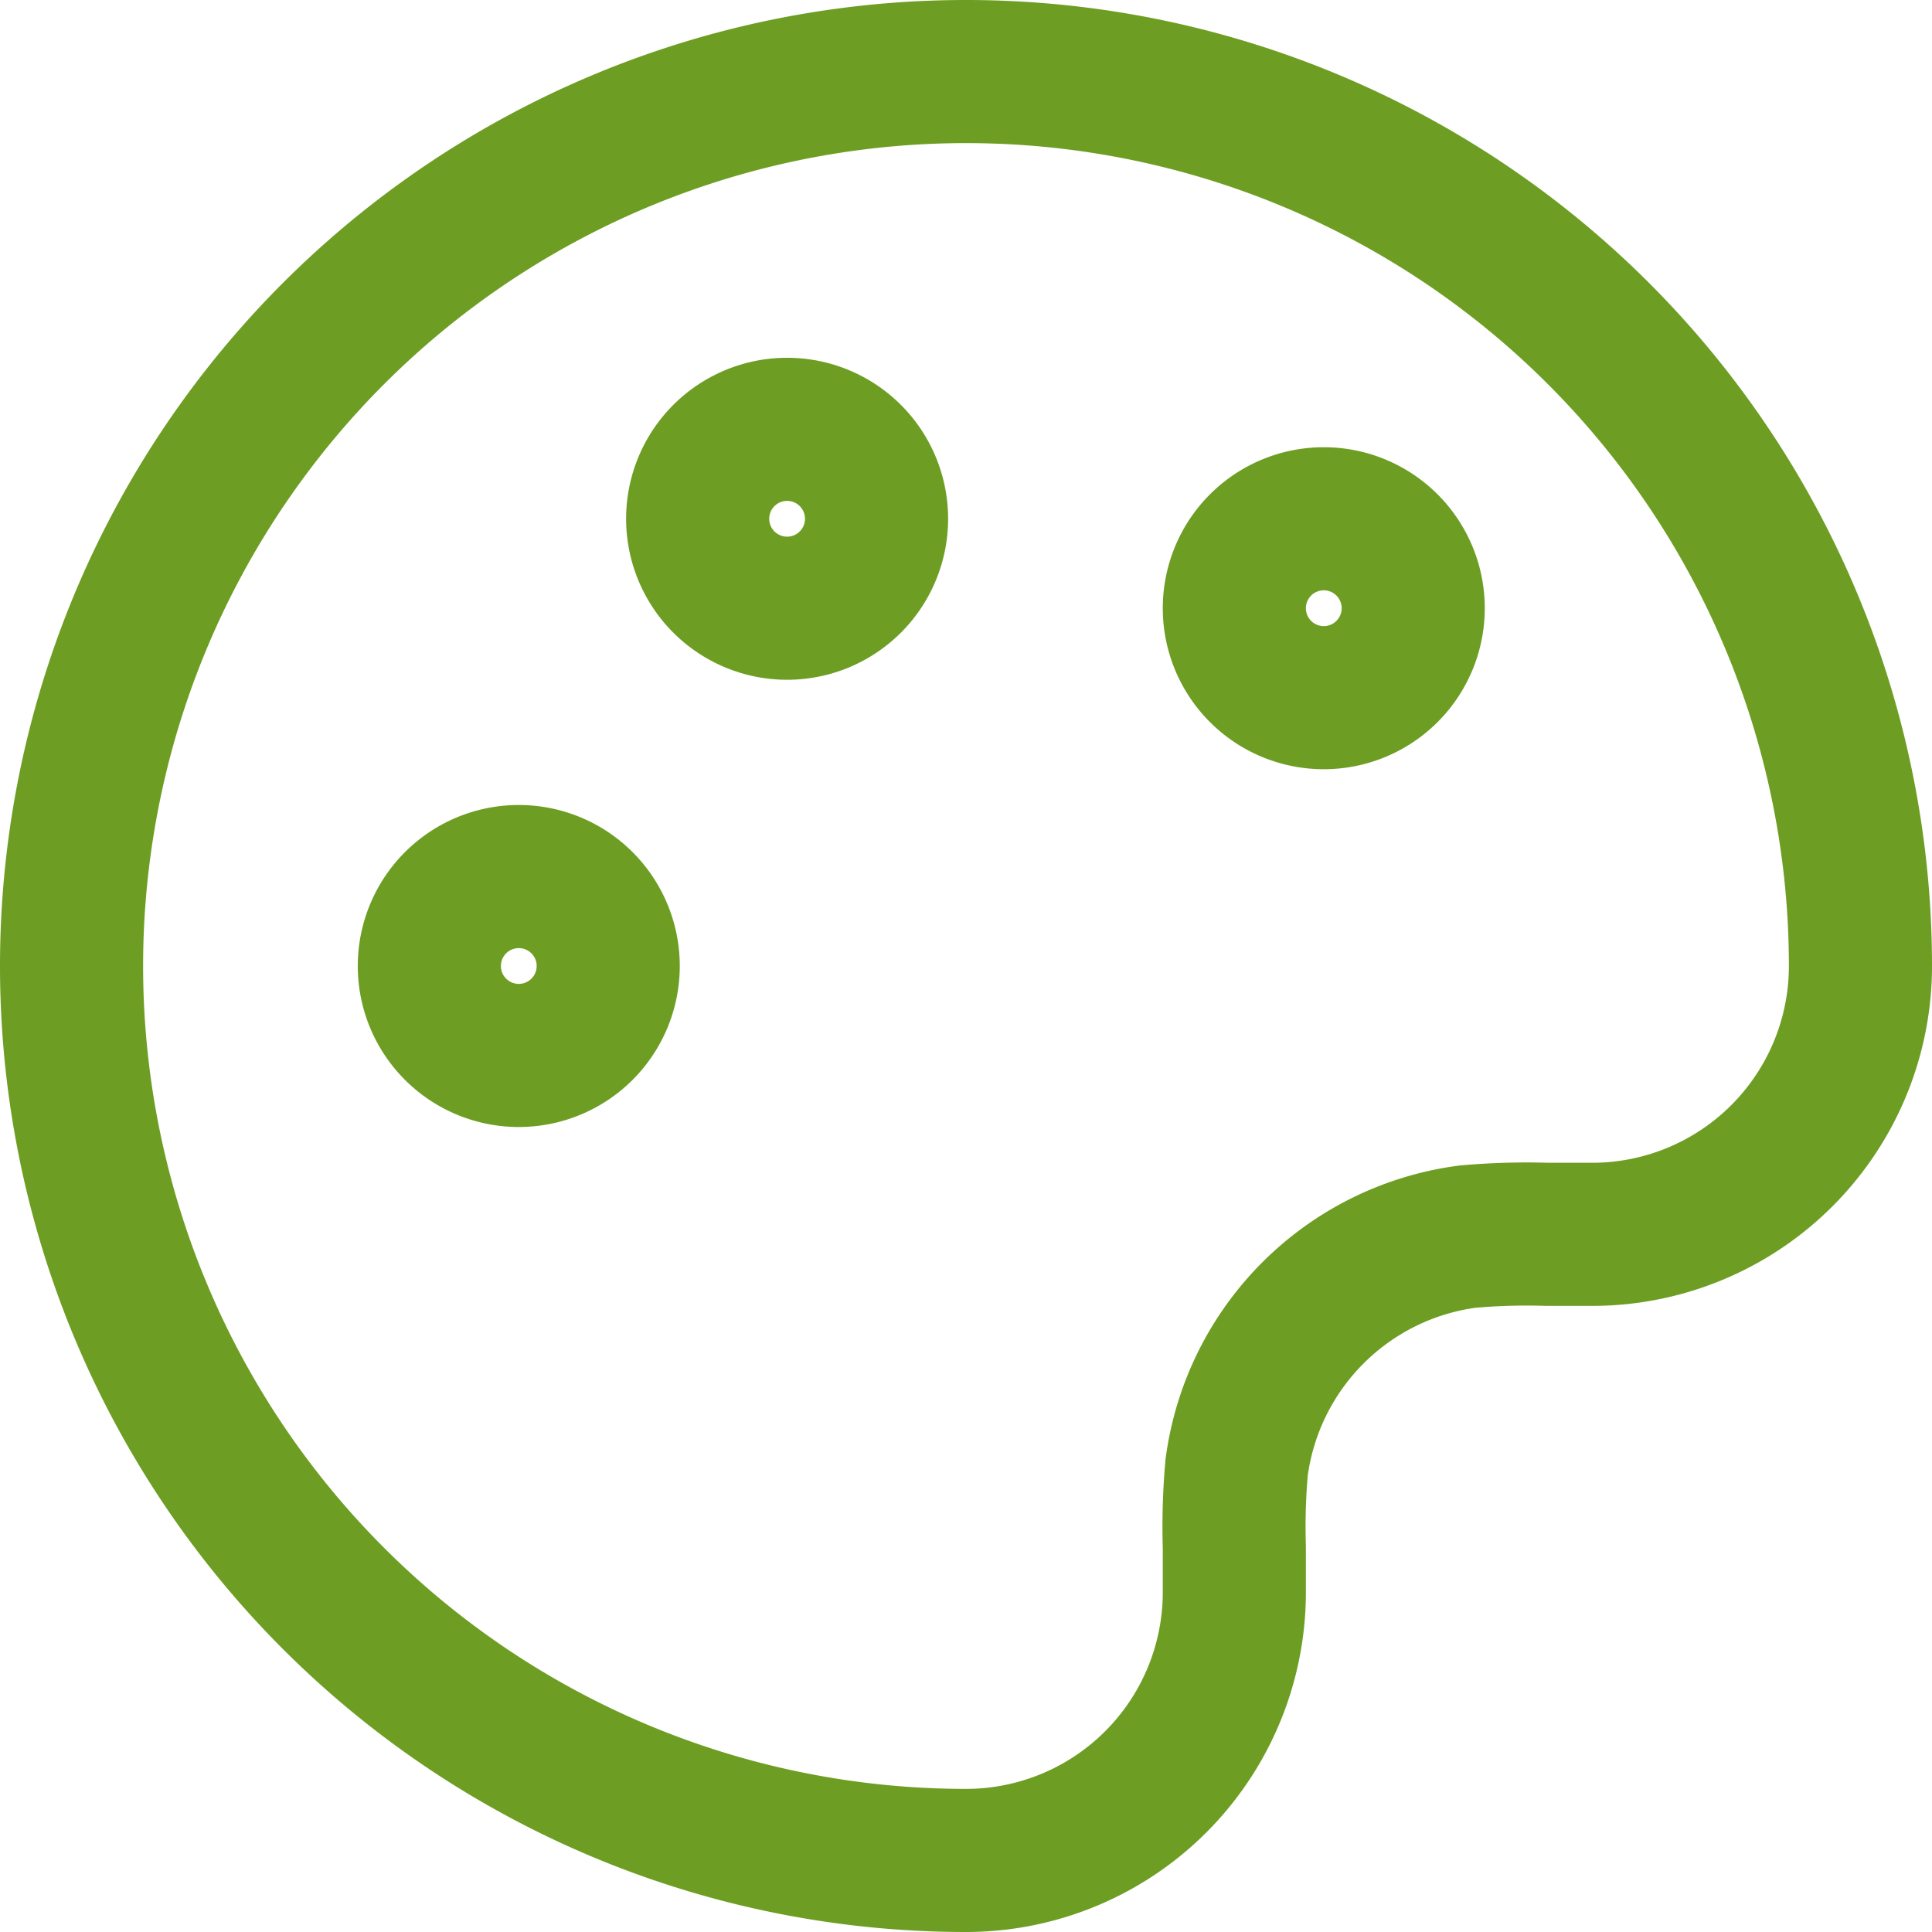 <svg xmlns="http://www.w3.org/2000/svg" width="27" height="27" viewBox="0 0 27 27">
  <g id="Website_Design_Templates_and_Files" data-name="Website Design Templates and Files" transform="translate(-824.955 -1046)">
    <path id="Path_4672" data-name="Path 4672" d="M74,52.5A12.5,12.5,0,0,0,86.5,65a3.75,3.75,0,0,0,3.75-3.75v-.625a9.413,9.413,0,0,1,.032-1.115,3.75,3.75,0,0,1,3.228-3.228,9.413,9.413,0,0,1,1.115-.032h.625A3.75,3.75,0,0,0,99,52.5a12.5,12.5,0,0,0-25,0Z" transform="translate(751.955 1007)" fill="none" stroke="#6d9e23" stroke-linecap="round" stroke-linejoin="round" stroke-width="2"/>
    <path id="Path_4673" data-name="Path 4673" d="M79.25,51.5A1.25,1.25,0,1,0,78,50.25,1.25,1.25,0,0,0,79.25,51.5Z" transform="translate(752.955 1009.25)" fill="none" stroke="#6d9e23" stroke-linecap="round" stroke-linejoin="round" stroke-width="2"/>
    <path id="Path_4674" data-name="Path 4674" d="M88.25,47.5A1.25,1.25,0,1,0,87,46.25,1.25,1.25,0,0,0,88.25,47.5Z" transform="translate(755.205 1008.25)" fill="none" stroke="#6d9e23" stroke-linecap="round" stroke-linejoin="round" stroke-width="2"/>
    <path id="Path_4675" data-name="Path 4675" d="M82.25,46.5A1.25,1.25,0,1,0,81,45.25,1.25,1.25,0,0,0,82.25,46.5Z" transform="translate(753.705 1008)" fill="none" stroke="#6d9e23" stroke-linecap="round" stroke-linejoin="round" stroke-width="2"/>
  </g>
</svg>
